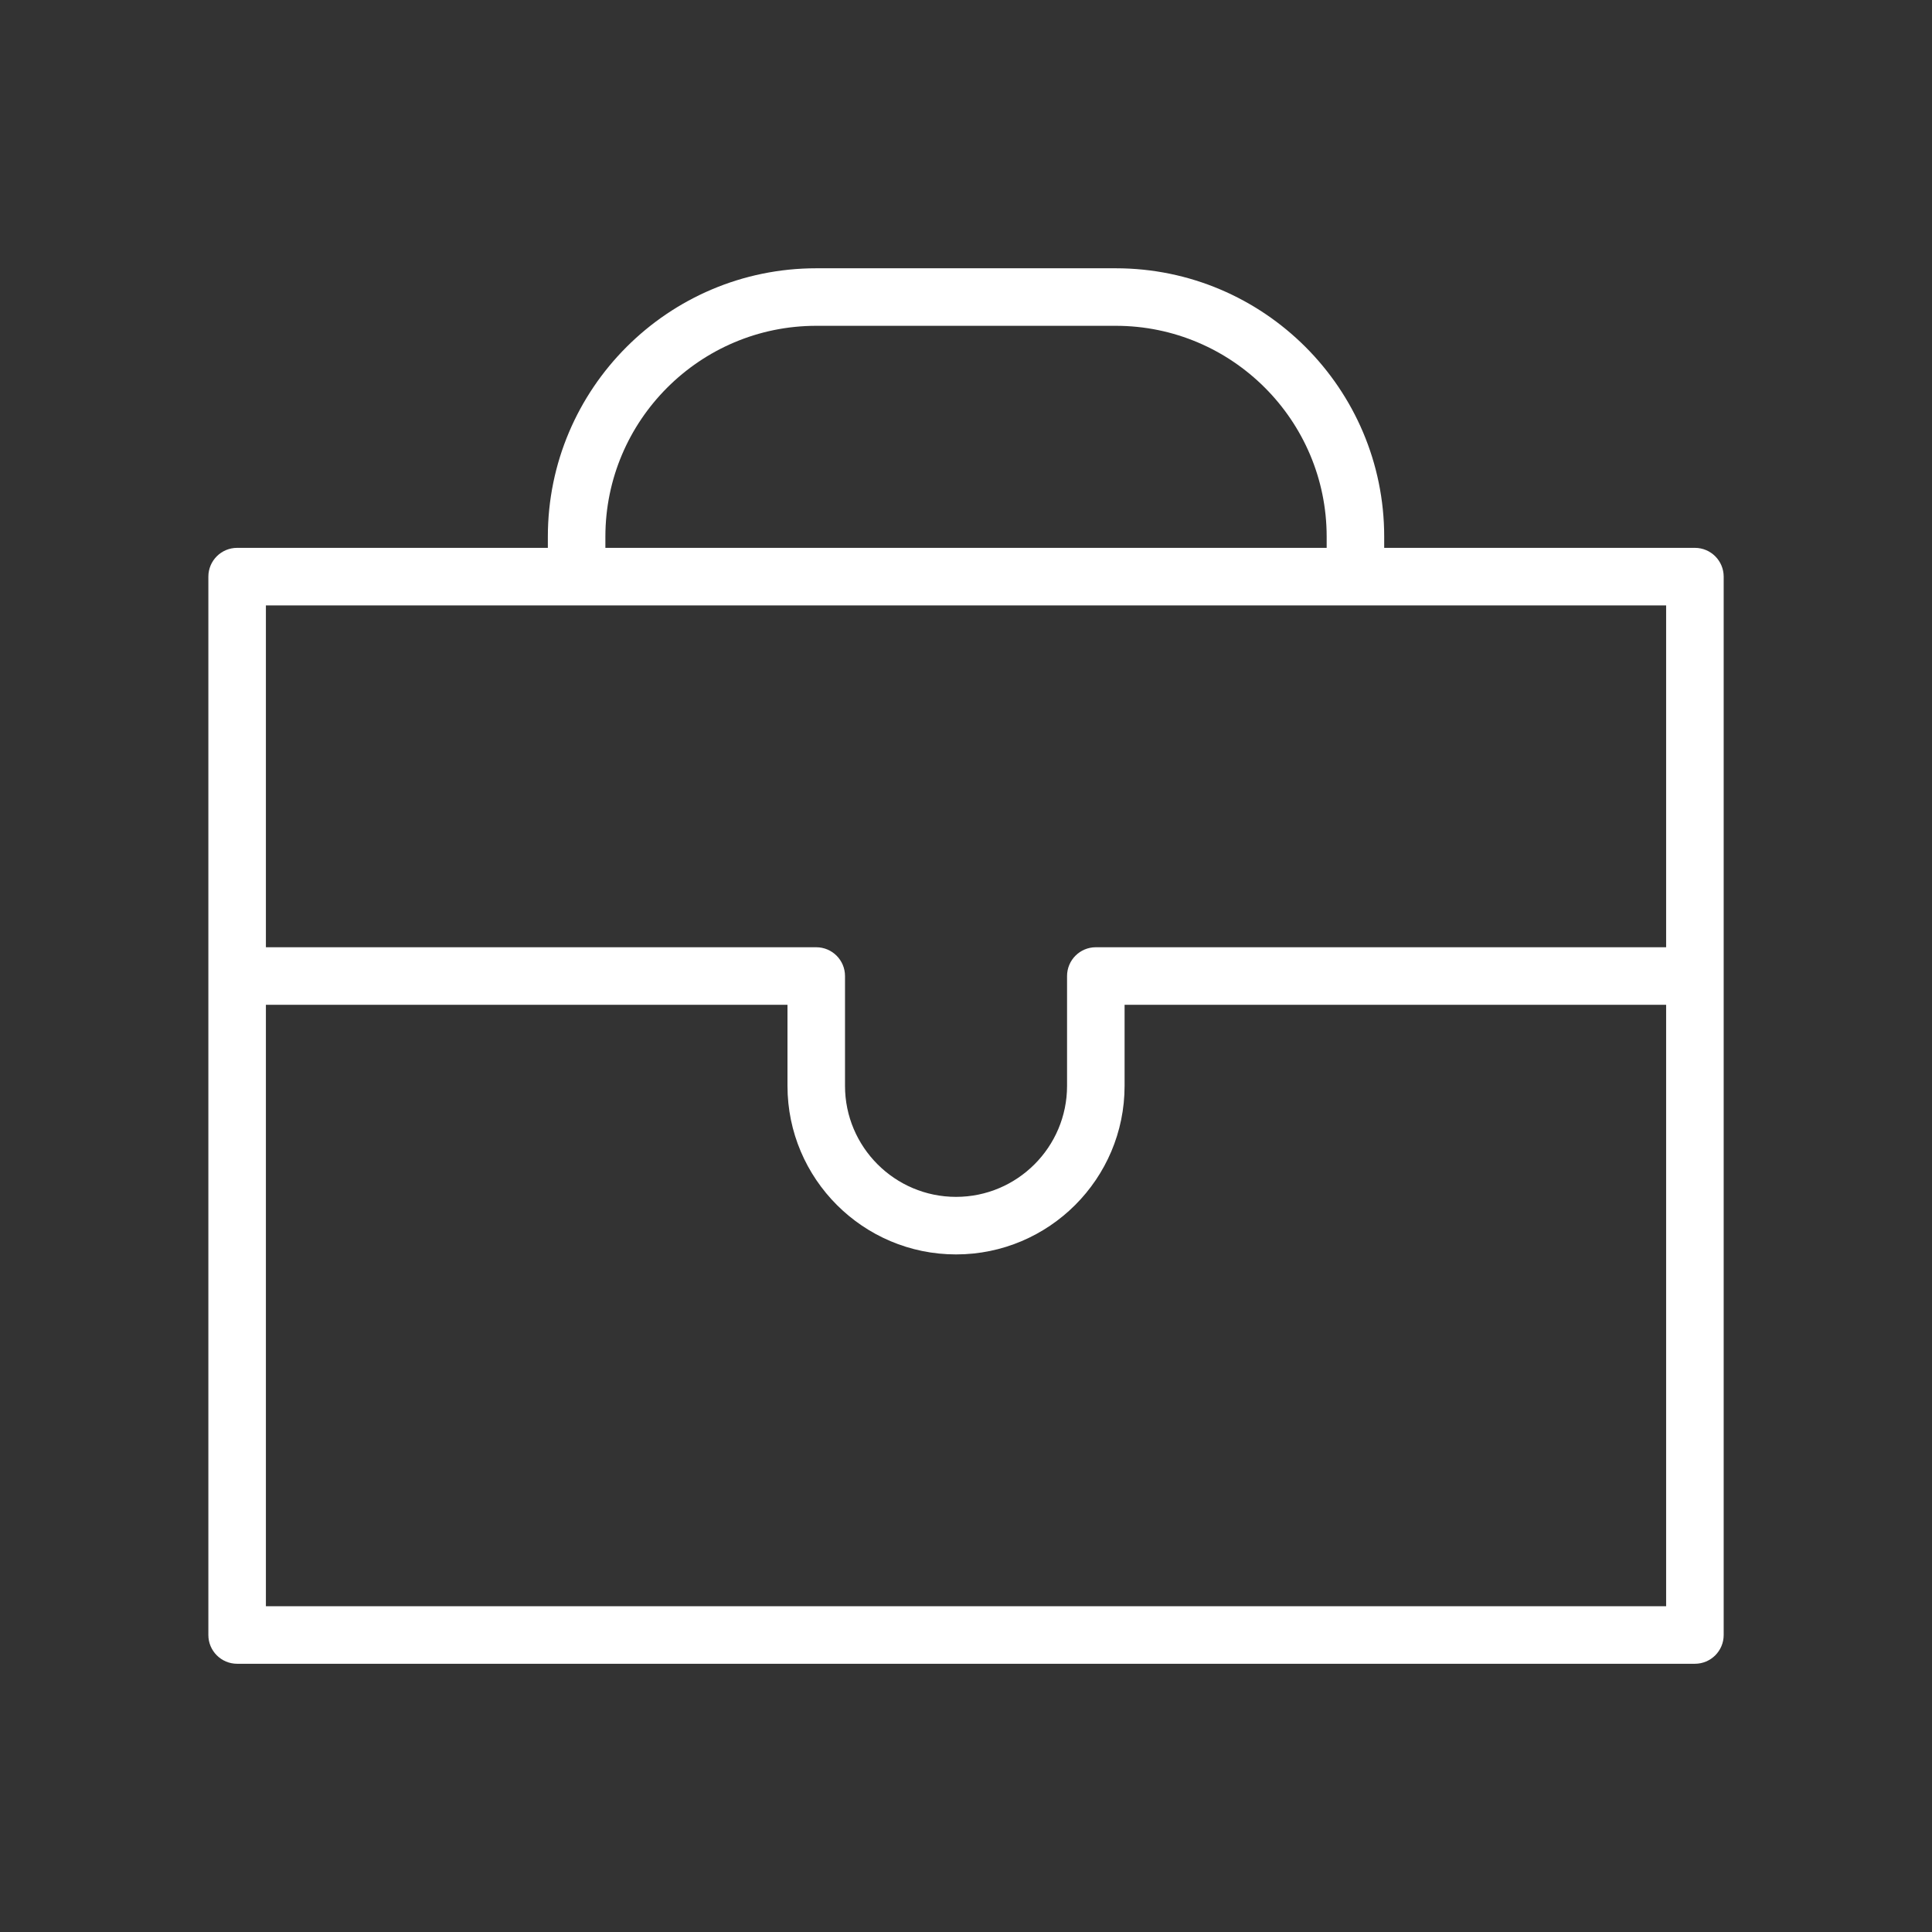 <svg version="1.1" xmlns="http://www.w3.org/2000/svg" xmlns:xlink="http://www.w3.org/1999/xlink" width="100.75px" height="100.75px" viewBox="0,0,256,256"><rect x="0" y="0" width="256" height="256" fill="#333333" stroke="none"/><g fill="#ffffff" fill-rule="nonzero" stroke="none" stroke-width="1" stroke-linecap="butt" stroke-linejoin="miter" stroke-miterlimit="10" stroke-dasharray="" stroke-dashoffset="0" font-family="none" font-weight="none" font-size="none" text-anchor="none" style="mix-blend-mode: normal"><g transform="translate(0.952,0.953) scale(2.541,2.541)"><path d="M88.009,28.194h-16.202v-0.583c0,-7.718 -6.279,-13.996 -13.997,-13.996h-15.62c-7.718,0 -13.996,6.278 -13.996,13.996v0.583h-16.203c-0.828,0 -1.5,0.672 -1.5,1.5v55.191c0,0.828 0.672,1.5 1.5,1.5h76.019c0.828,0 1.5,-0.672 1.5,-1.5v-55.191c-0.001,-0.828 -0.673,-1.5 -1.501,-1.5zM31.194,27.611c0,-6.063 4.933,-10.996 10.996,-10.996h15.62c6.063,0 10.997,4.933 10.997,10.996v0.583h-37.613zM86.509,31.194v17.827h-29.74c-0.828,0 -1.5,0.672 -1.5,1.5v5.728c0,3.192 -2.597,5.789 -5.789,5.789c-3.192,0 -5.79,-2.597 -5.79,-5.789v-5.728c0,-0.828 -0.672,-1.5 -1.5,-1.5h-28.699v-17.827zM13.491,83.386v-31.364h27.199v4.228c0,4.847 3.943,8.789 8.79,8.789c4.847,0 8.789,-3.942 8.789,-8.789v-4.228h28.24v31.364z"></path></g></g></svg>